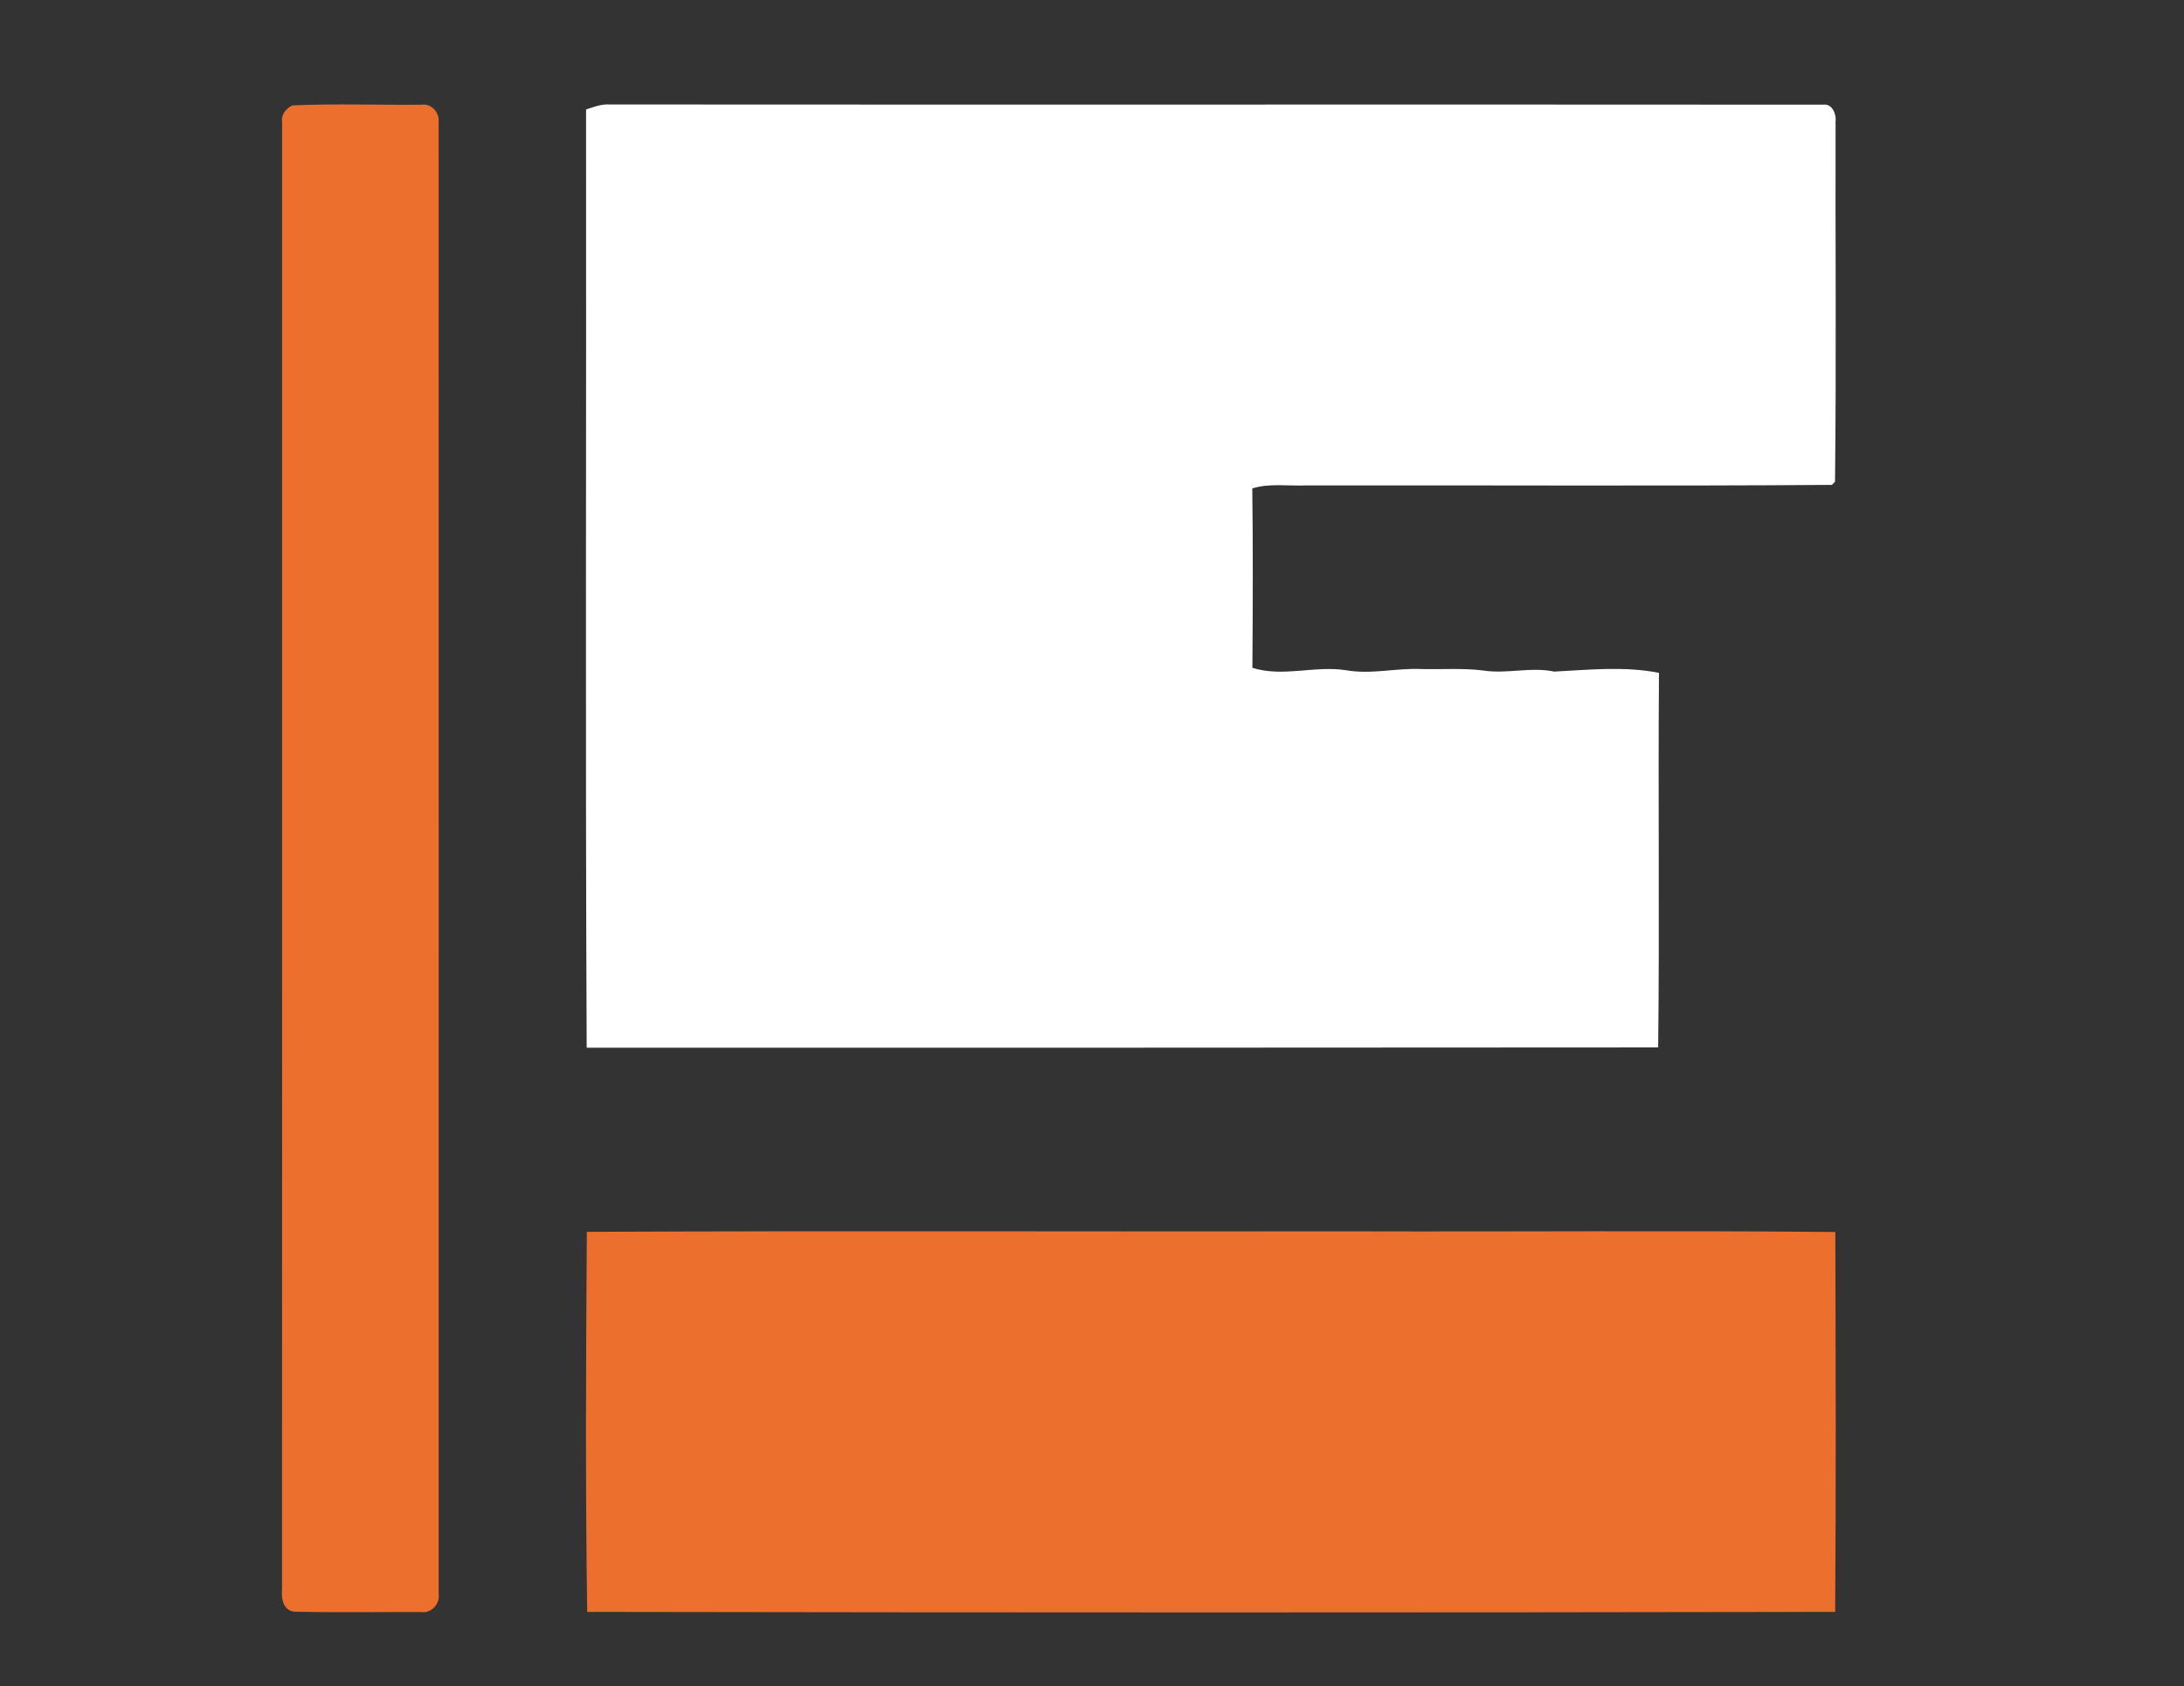 <?xml version="1.0" encoding="UTF-8"?> <svg xmlns="http://www.w3.org/2000/svg" width="430pt" height="332pt" viewBox="0 0 430 332" version="1.1"><rect x="0" y="0" width="430" height="332" fill="#333333" stroke="none"/><g id="#000000ff"> </g><g id="#ec6f2dff"><path fill="#ec6f2d" opacity="1.00" d=" M 57.57 20.75 C 66.01 20.38 74.48 20.69 82.93 20.62 C 84.90 20.28 86.59 22.16 86.36 24.07 C 86.39 120.69 86.37 217.31 86.37 313.93 C 86.63 315.83 84.87 317.71 82.94 317.40 C 74.72 317.37 66.49 317.52 58.27 317.33 C 55.92 317.37 55.31 314.94 55.53 313.03 C 55.56 216.72 55.53 120.41 55.54 24.10 C 55.30 22.61 56.27 21.35 57.57 20.75 Z"></path><path fill="#ec6f2d" opacity="1.00" d=" M 115.54 242.54 C 166.03 242.30 216.52 242.51 267.00 242.44 C 298.45 242.53 329.91 242.26 361.35 242.57 C 361.42 267.50 361.50 292.44 361.32 317.37 C 279.42 317.52 197.51 317.51 115.61 317.37 C 115.24 292.44 115.37 267.48 115.54 242.54 Z"></path></g><g id="#ffffffff"><path fill="#ffffff" opacity="1.00" d=" M 115.39 21.55 C 116.90 21.06 118.42 20.46 120.04 20.57 C 199.70 20.63 279.37 20.55 359.03 20.61 C 360.76 20.39 361.60 22.53 361.40 23.96 C 361.34 47.59 361.56 71.23 361.29 94.85 L 360.69 95.47 C 326.14 95.73 291.57 95.51 257.01 95.58 C 253.52 95.71 249.94 95.12 246.56 96.16 C 246.71 107.93 246.66 119.71 246.58 131.49 C 252.63 133.39 258.86 131.00 264.99 131.96 C 269.99 132.85 274.98 131.48 280.00 131.73 C 283.99 131.82 288.01 131.52 291.99 132.01 C 296.66 132.75 301.34 131.25 306.01 132.23 C 312.87 131.88 319.81 131.13 326.63 132.48 C 326.44 157.06 326.76 181.65 326.47 206.23 C 256.15 206.28 185.83 206.30 115.51 206.29 C 115.22 144.71 115.46 83.13 115.39 21.55 Z"></path></g></svg> 